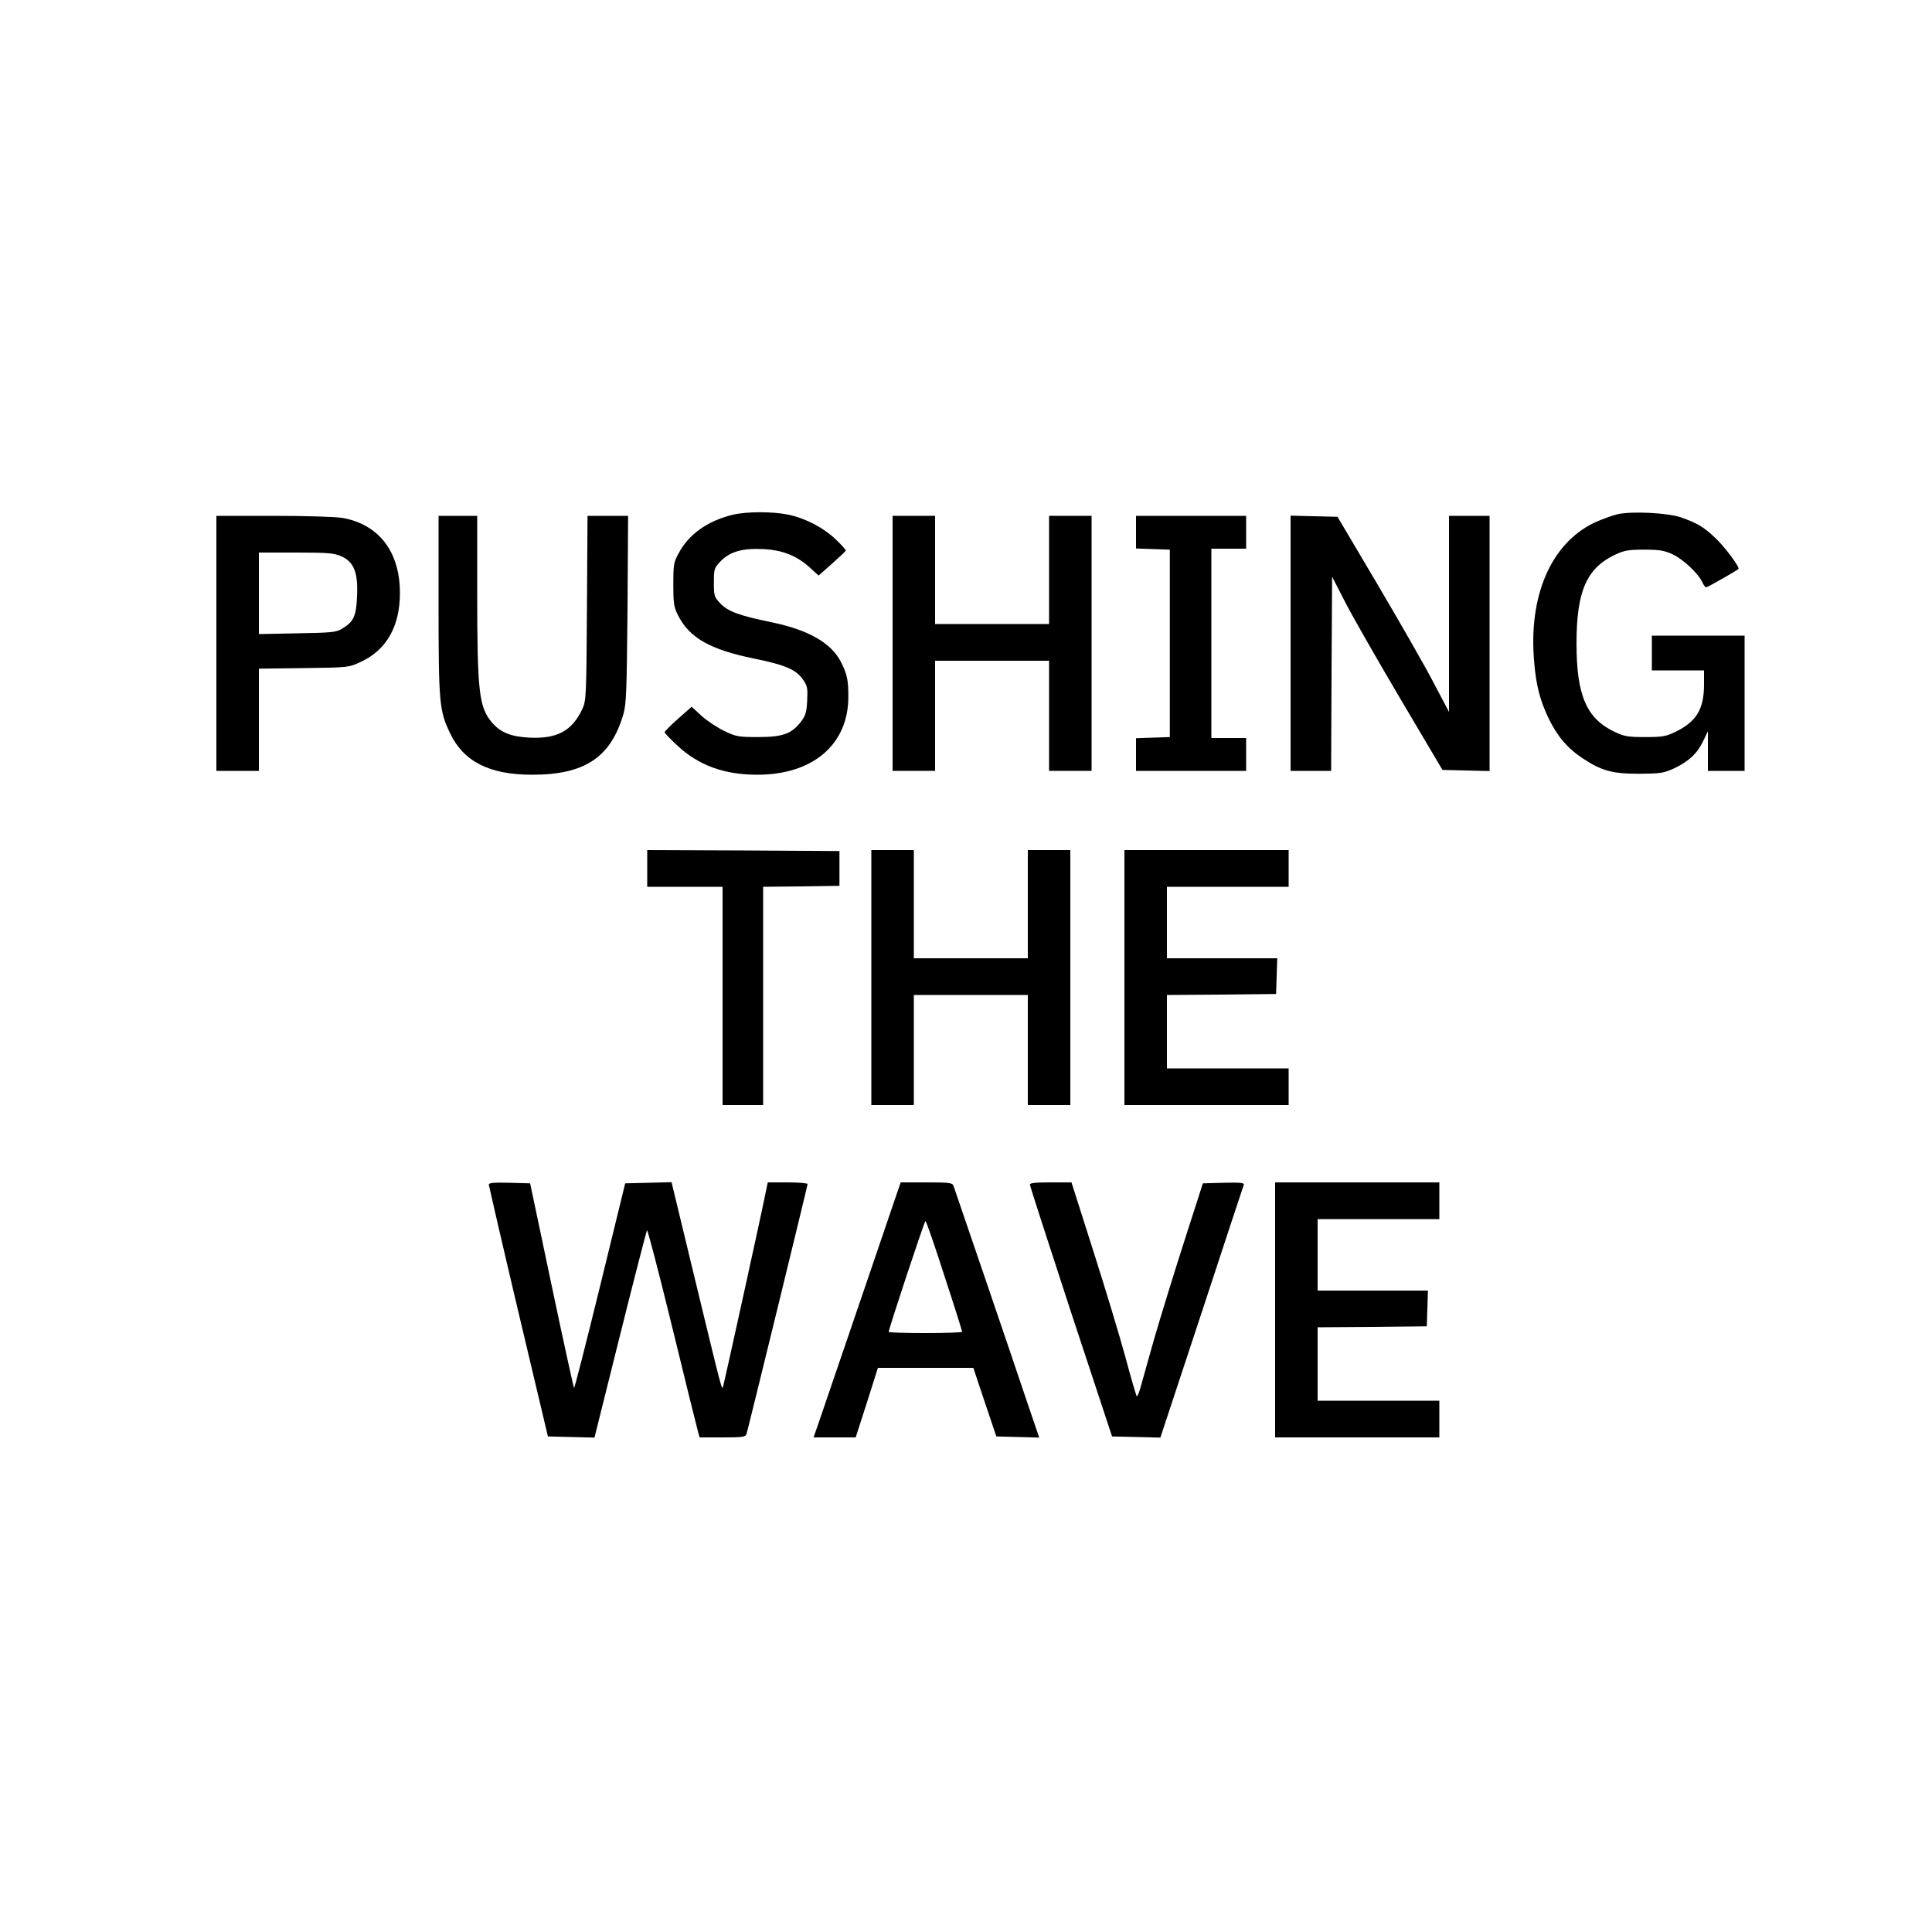 <?xml version="1.0" standalone="no"?>
<!DOCTYPE svg PUBLIC "-//W3C//DTD SVG 20010904//EN"
 "http://www.w3.org/TR/2001/REC-SVG-20010904/DTD/svg10.dtd">
<svg version="1.0" xmlns="http://www.w3.org/2000/svg"
 width="1000pt" height="1000pt" viewBox="0 0 1000 1000"
 preserveAspectRatio="xMidYMid meet">
<g transform="translate(0,1000) scale(0.1,-0.1)"
fill="#000000" stroke="none">
<path d="M3790 7335 c-129 -32 -226 -101 -278 -200 -25 -45 -27 -60 -27 -160
0 -95 3 -117 23 -157 59 -119 166 -180 396 -227 162 -33 218 -57 254 -111 21
-30 23 -44 20 -106 -3 -59 -8 -77 -31 -108 -49 -64 -95 -81 -222 -81 -102 0
-115 2 -175 31 -36 17 -89 52 -118 78 l-52 48 -70 -62 c-39 -34 -70 -66 -70
-70 0 -4 29 -35 65 -68 109 -103 243 -152 415 -152 288 0 471 157 471 403 0
87 -6 116 -37 178 -50 101 -169 169 -364 209 -161 33 -222 55 -261 96 -32 34
-34 38 -34 109 0 71 2 75 34 109 49 51 113 69 220 64 102 -5 175 -34 244 -97
l44 -40 69 61 c38 34 70 64 72 68 1 4 -22 29 -51 57 -65 62 -157 110 -246 129
-82 17 -218 17 -291 -1z"/>
<path d="M8375 7339 c-27 -6 -83 -26 -124 -45 -224 -108 -341 -380 -310 -722
10 -120 30 -196 73 -287 45 -94 98 -157 176 -209 100 -66 154 -81 295 -81 109
1 125 3 180 28 75 35 121 78 151 142 l24 50 0 -102 0 -103 95 0 95 0 0 350 0
350 -240 0 -240 0 0 -90 0 -90 135 0 135 0 0 -77 c-1 -125 -40 -189 -150 -242
-48 -23 -67 -26 -155 -26 -87 0 -107 3 -156 26 -147 69 -199 188 -199 459 0
270 52 389 200 459 47 22 68 26 150 26 78 0 104 -4 147 -24 53 -24 134 -99
155 -146 6 -14 15 -25 19 -25 7 0 158 86 167 95 9 8 -71 115 -120 161 -59 56
-92 76 -177 106 -66 23 -248 33 -326 17z"/>
<path d="M1120 6670 l0 -660 110 0 110 0 0 264 0 265 233 3 c232 3 232 3 294
32 133 61 203 184 203 356 0 213 -107 354 -295 389 -34 6 -184 11 -357 11
l-298 0 0 -660z m648 450 c64 -29 86 -84 80 -206 -4 -105 -18 -133 -79 -169
-30 -18 -56 -20 -231 -23 l-198 -4 0 211 0 211 193 0 c169 0 197 -3 235 -20z"/>
<path d="M2270 6868 c0 -507 4 -547 59 -662 70 -148 204 -216 426 -216 272 0
407 90 472 315 15 52 17 122 21 543 l3 482 -105 0 -105 0 -3 -477 c-3 -461 -4
-480 -24 -523 -53 -113 -130 -155 -274 -148 -96 5 -150 27 -194 79 -67 79 -76
158 -76 677 l0 392 -100 0 -100 0 0 -462z"/>
<path d="M4620 6670 l0 -660 110 0 110 0 0 285 0 285 295 0 295 0 0 -285 0
-285 110 0 110 0 0 660 0 660 -110 0 -110 0 0 -280 0 -280 -295 0 -295 0 0
280 0 280 -110 0 -110 0 0 -660z"/>
<path d="M5880 7245 l0 -84 88 -3 87 -3 0 -485 0 -485 -87 -3 -88 -3 0 -84 0
-85 285 0 285 0 0 85 0 85 -90 0 -90 0 0 490 0 490 90 0 90 0 0 85 0 85 -285
0 -285 0 0 -85z"/>
<path d="M6680 6670 l0 -660 105 0 105 0 2 503 3 502 72 -140 c40 -77 169
-302 286 -500 l213 -360 122 -3 122 -3 0 661 0 660 -105 0 -105 0 0 -507 0
-508 -79 150 c-43 83 -173 310 -288 505 l-210 355 -122 3 -121 3 0 -661z"/>
<path d="M3350 5505 l0 -95 195 0 195 0 0 -565 0 -565 105 0 105 0 0 565 0
565 198 2 197 3 0 90 0 90 -497 3 -498 2 0 -95z"/>
<path d="M4510 4940 l0 -660 110 0 110 0 0 285 0 285 295 0 295 0 0 -285 0
-285 110 0 110 0 0 660 0 660 -110 0 -110 0 0 -280 0 -280 -295 0 -295 0 0
280 0 280 -110 0 -110 0 0 -660z"/>
<path d="M5820 4940 l0 -660 425 0 425 0 0 95 0 95 -315 0 -315 0 0 190 0 190
283 2 282 3 3 93 3 92 -286 0 -285 0 0 185 0 185 315 0 315 0 0 95 0 95 -425
0 -425 0 0 -660z"/>
<path d="M2530 3868 c1 -7 69 -303 153 -658 l153 -645 121 -3 120 -3 133 533
c73 293 136 536 139 540 3 4 62 -221 130 -500 68 -279 128 -522 133 -539 l9
-33 119 0 c104 0 119 2 124 18 11 37 316 1285 316 1293 0 5 -46 9 -103 9
l-103 0 -13 -62 c-26 -130 -212 -974 -218 -993 -7 -23 -1 -45 -159 608 l-108
448 -120 -3 -120 -3 -130 -532 c-72 -293 -132 -530 -135 -527 -2 2 -55 242
-116 532 l-111 527 -107 3 c-82 2 -107 0 -107 -10z"/>
<path d="M4627 3778 c-28 -84 -185 -542 -382 -1120 l-34 -98 109 0 109 0 58
180 57 180 247 0 247 0 59 -177 60 -178 111 -3 111 -3 -59 173 c-93 278 -378
1111 -385 1131 -6 15 -23 17 -140 17 l-133 0 -35 -102z m261 -381 c51 -155 92
-286 92 -290 0 -4 -85 -7 -190 -7 -104 0 -190 3 -190 6 0 17 185 574 190 574
4 0 48 -127 98 -283z"/>
<path d="M5331 3868 c0 -7 96 -303 212 -658 l213 -645 125 -3 125 -3 214 648
c117 356 215 654 218 661 3 10 -19 12 -104 10 l-108 -3 -98 -305 c-54 -168
-123 -393 -154 -500 -30 -107 -62 -219 -70 -249 -8 -29 -17 -51 -20 -48 -3 2
-30 94 -59 203 -30 110 -105 358 -167 552 l-112 352 -108 0 c-80 0 -108 -3
-107 -12z"/>
<path d="M6600 3220 l0 -660 425 0 425 0 0 95 0 95 -315 0 -315 0 0 190 0 190
283 2 282 3 3 93 3 92 -286 0 -285 0 0 185 0 185 315 0 315 0 0 95 0 95 -425
0 -425 0 0 -660z"/>
</g>
</svg>
